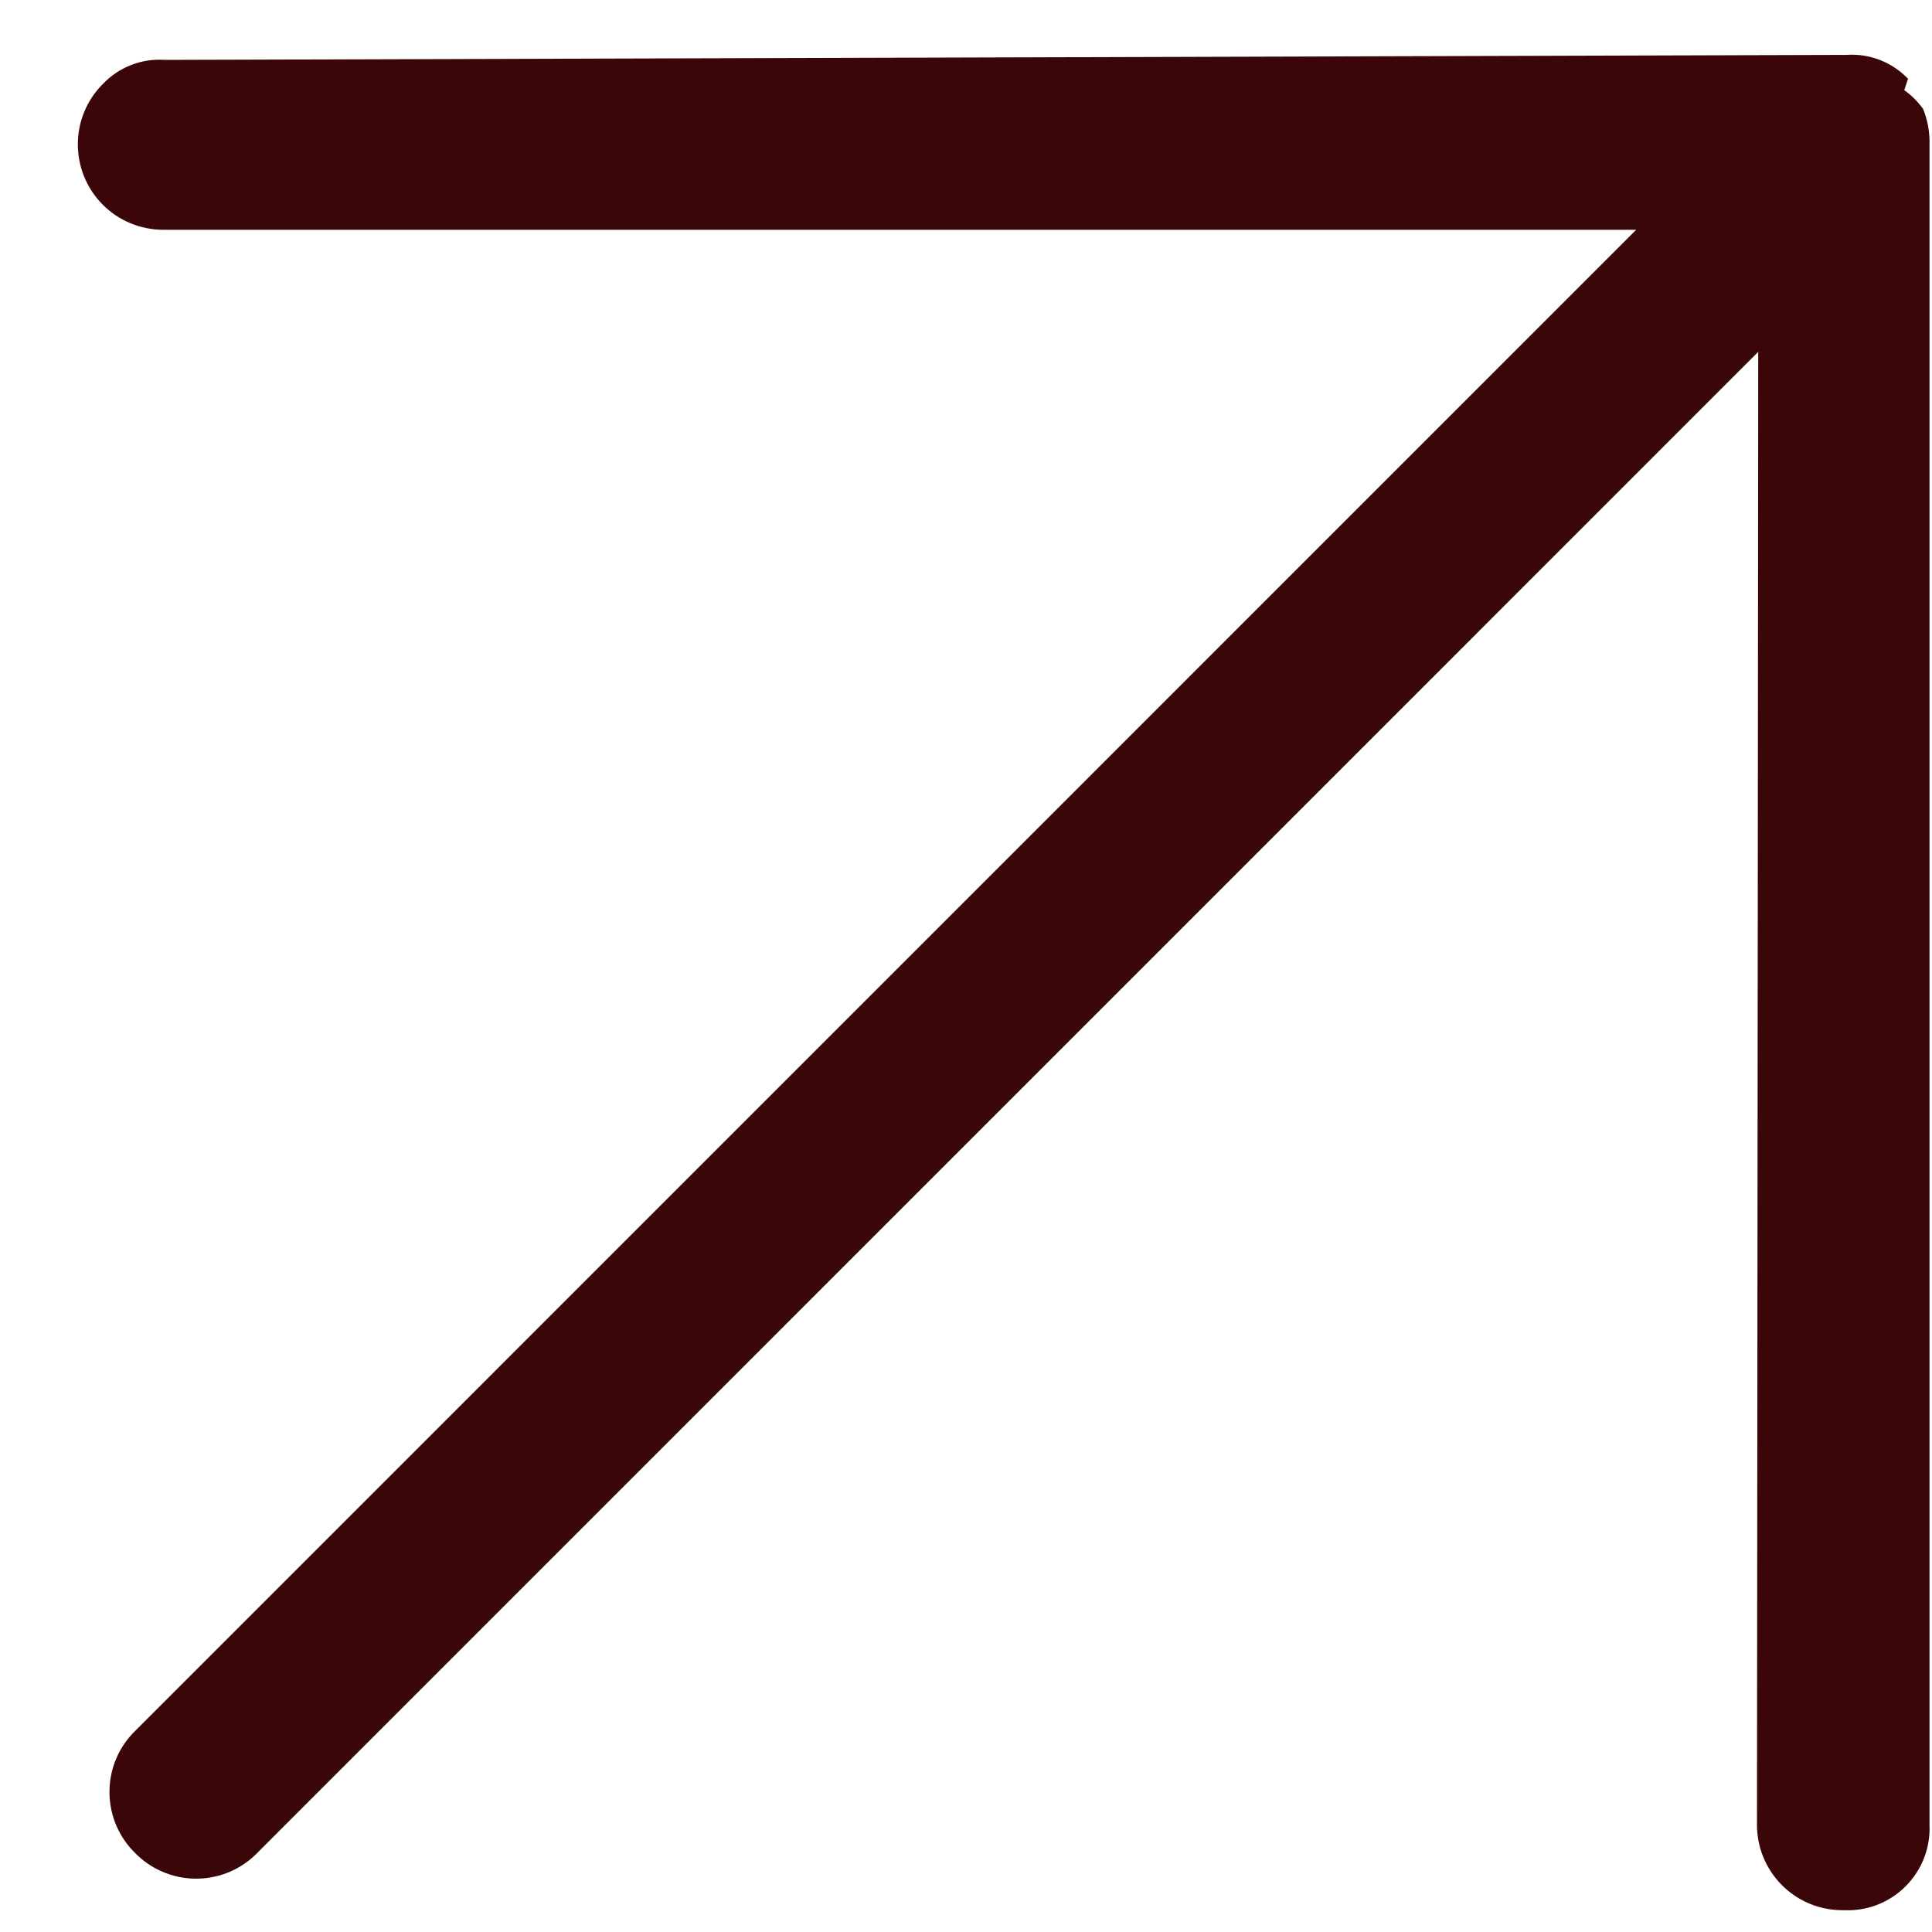 <svg width="17" height="17" viewBox="0 0 17 17" fill="none" xmlns="http://www.w3.org/2000/svg">
<path d="M16.247 0.483L1.449 0.527C1.246 0.513 1.048 0.59 0.907 0.737C0.612 1.03 0.611 1.506 0.904 1.801C1.045 1.943 1.238 2.022 1.438 2.022L14.397 2.022L1.195 15.225C0.895 15.512 0.885 15.988 1.172 16.288C1.176 16.291 1.18 16.295 1.183 16.299C1.471 16.599 1.947 16.609 2.247 16.321C2.254 16.314 2.262 16.307 2.269 16.299L15.471 3.096L15.46 16.044C15.453 16.459 15.784 16.802 16.2 16.808C16.208 16.809 16.216 16.809 16.225 16.808C16.622 16.827 16.959 16.52 16.978 16.122C16.979 16.1 16.979 16.078 16.978 16.055L16.978 1.28C16.982 1.17 16.963 1.061 16.922 0.959C16.876 0.895 16.82 0.839 16.756 0.793L16.789 0.693C16.648 0.546 16.45 0.469 16.247 0.483Z" fill="#3B0608"/>
</svg>

